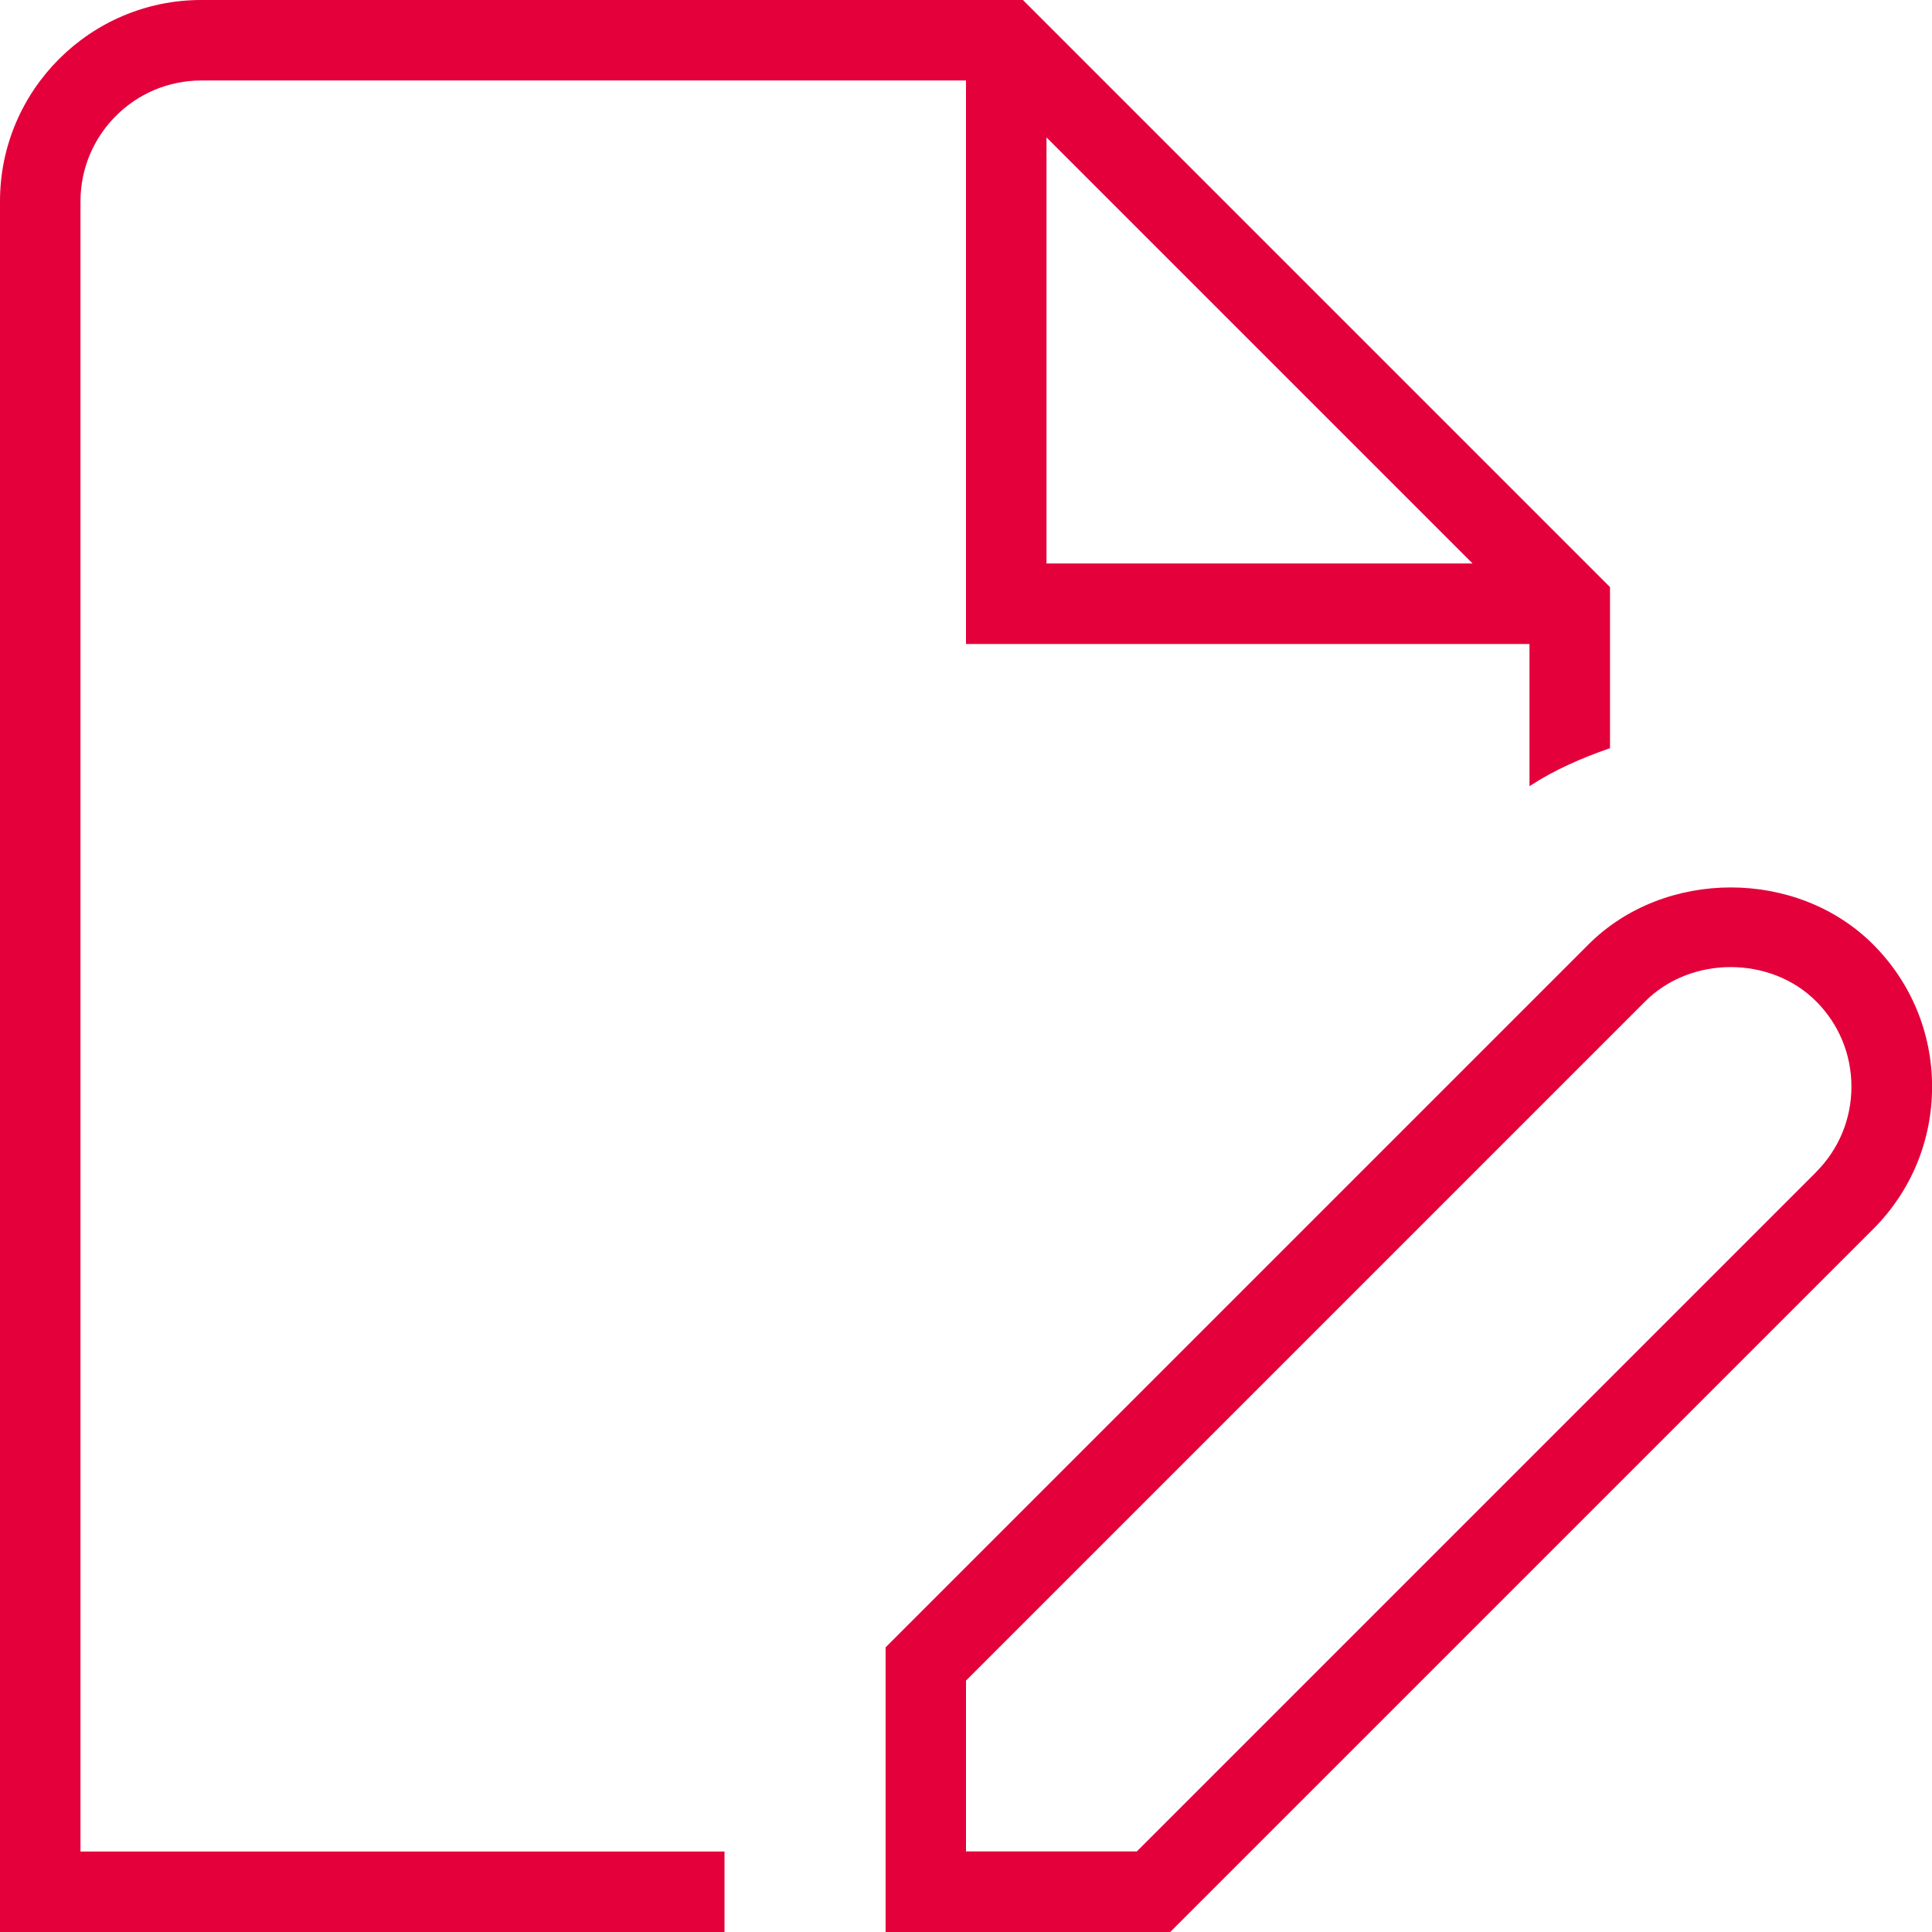 <svg width="71" height="71" viewBox="0 0 71 71" fill="none" xmlns="http://www.w3.org/2000/svg">
<g clip-path="url(#clip0_653_185)">
<path d="M2.958 7.396C2.958 4.949 4.949 2.958 7.396 2.958H35.5V23.667H56.208V28.891C57.12 28.294 58.125 27.856 59.167 27.495V21.575L37.592 0H7.396C3.319 0 0 3.319 0 7.396V71H26.625V68.042H2.958V7.396ZM38.458 5.05L54.117 20.708H38.458V5.05ZM68.835 34.707C66.045 31.915 61.166 31.915 58.377 34.707L32.545 60.539V71H43.005L68.838 45.168C70.234 43.772 71.003 41.914 71.003 39.938C71.003 37.961 70.231 36.103 68.835 34.707ZM66.743 43.073L41.778 68.039H35.5V61.761L60.465 36.796C62.14 35.121 65.066 35.121 66.74 36.796C67.577 37.633 68.039 38.748 68.039 39.934C68.039 41.121 67.577 42.233 66.74 43.073H66.743Z" fill="#E4003A"/>
</g>
<defs>
<clipPath id="clip0_653_185">
<rect width="71" height="71" fill="white"/>
</clipPath>
</defs>
</svg>
